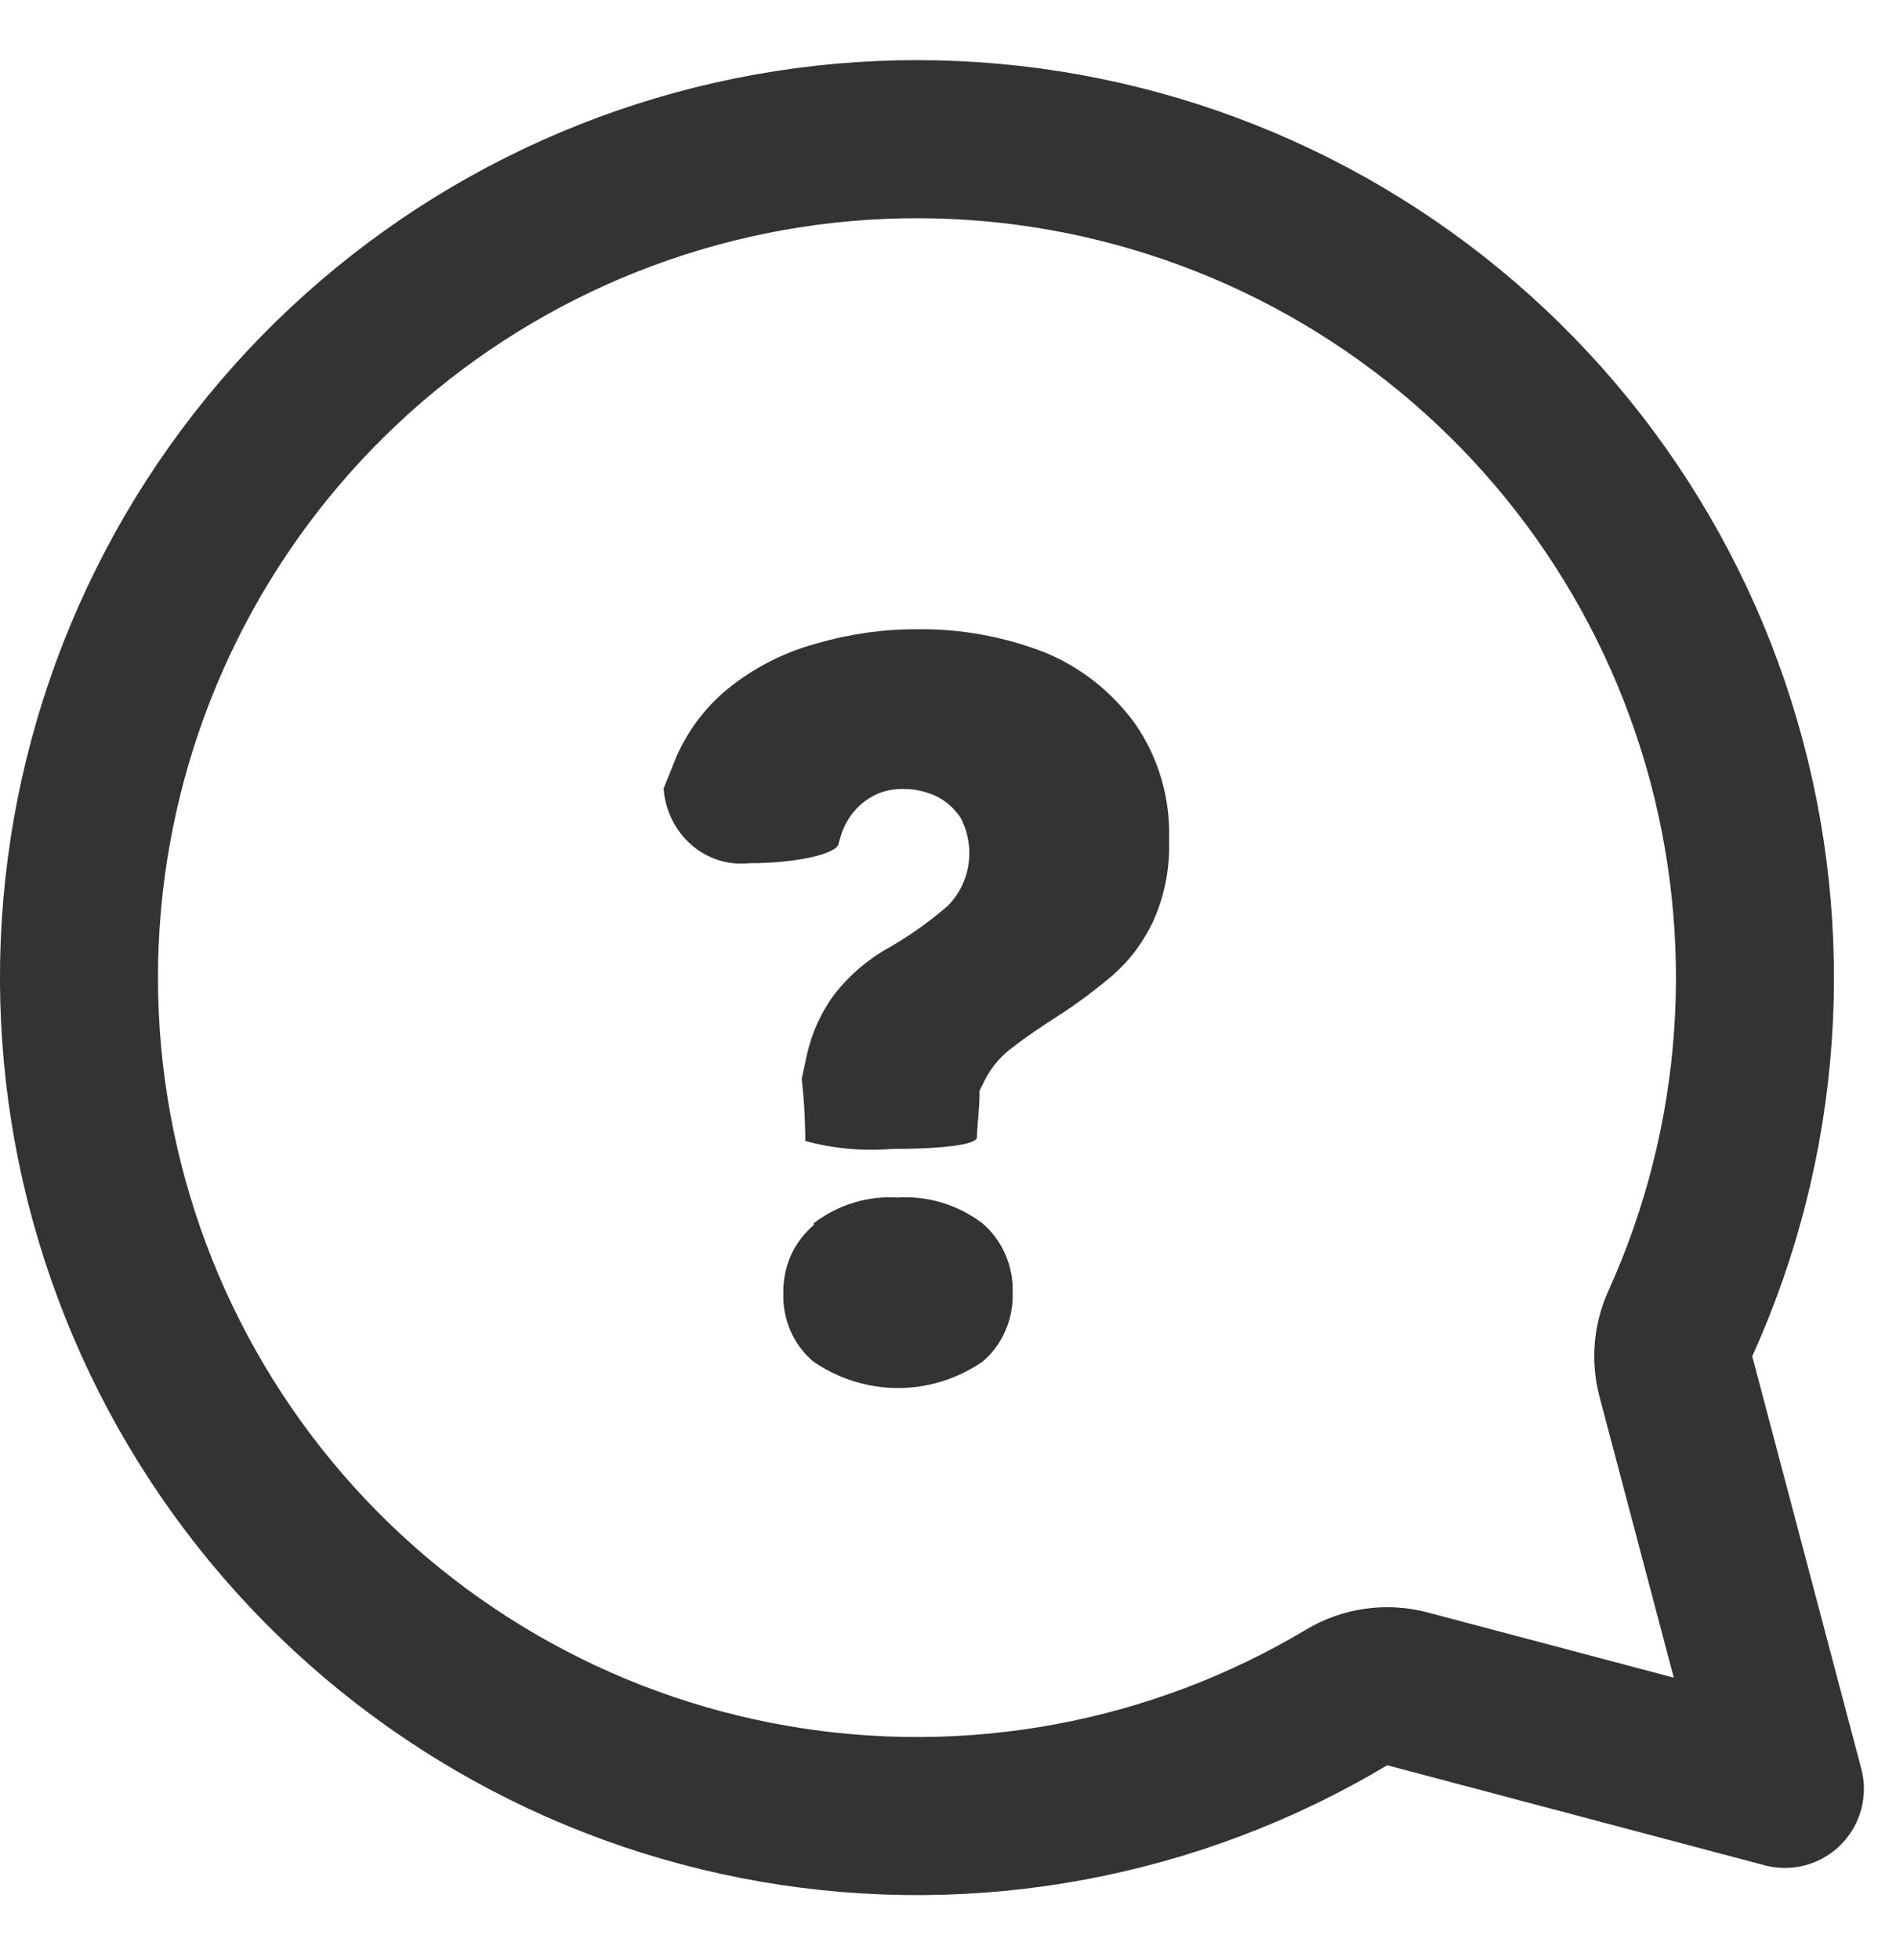 <svg width="30" height="31" viewBox="0 0 30 31" fill="none" xmlns="http://www.w3.org/2000/svg">
<path d="M10.705 11.96C10.905 11.51 11.212 11.121 11.596 10.83C11.997 10.524 12.451 10.301 12.933 10.173C13.448 10.024 13.982 9.949 14.517 9.951C15.207 9.943 15.893 10.068 16.539 10.321C17.099 10.551 17.588 10.937 17.954 11.436C18.33 11.972 18.521 12.625 18.498 13.289C18.513 13.732 18.426 14.173 18.244 14.574C18.092 14.897 17.878 15.184 17.614 15.416C17.362 15.631 17.097 15.831 16.822 16.014C16.497 16.221 16.235 16.398 16.037 16.553C15.852 16.684 15.7 16.858 15.592 17.062L15.5 17.247C15.5 17.542 15.457 17.86 15.457 17.985C15.457 18.111 14.849 18.17 14.107 18.17C13.648 18.207 13.187 18.165 12.742 18.044C12.742 17.985 12.742 17.542 12.685 17.062L12.763 16.701C12.839 16.346 12.989 16.013 13.201 15.726C13.439 15.422 13.732 15.171 14.064 14.987C14.392 14.799 14.702 14.579 14.991 14.33C15.17 14.154 15.287 13.92 15.325 13.666C15.362 13.411 15.316 13.152 15.196 12.927C15.097 12.78 14.963 12.662 14.807 12.588C14.644 12.514 14.468 12.476 14.29 12.477C14.142 12.474 13.995 12.504 13.859 12.566C13.733 12.625 13.62 12.711 13.526 12.817C13.432 12.924 13.361 13.049 13.315 13.186L13.272 13.326C13.272 13.503 12.607 13.651 11.858 13.651C11.694 13.669 11.528 13.653 11.37 13.603C11.213 13.553 11.066 13.471 10.939 13.36C10.813 13.25 10.709 13.114 10.633 12.961C10.558 12.808 10.512 12.641 10.5 12.47L10.705 11.96ZM12.876 19.344C13.26 19.051 13.731 18.907 14.206 18.938C14.683 18.908 15.155 19.052 15.542 19.344C15.698 19.476 15.823 19.644 15.906 19.835C15.99 20.026 16.03 20.235 16.023 20.444C16.03 20.653 15.99 20.86 15.906 21.05C15.823 21.24 15.698 21.407 15.542 21.537C15.146 21.807 14.682 21.951 14.209 21.951C13.736 21.951 13.273 21.807 12.876 21.537C12.719 21.408 12.593 21.241 12.51 21.051C12.426 20.861 12.387 20.653 12.395 20.444C12.391 20.239 12.433 20.036 12.516 19.85C12.6 19.665 12.723 19.502 12.876 19.374V19.344Z" fill="#333333"/>
<path d="M26.587 20.932C26.468 21.194 26.443 21.489 26.517 21.768L28.242 28.29L22.27 26.708C21.945 26.622 21.598 26.671 21.309 26.843C18.588 28.469 15.375 29.066 12.252 28.526C9.129 27.987 6.303 26.346 4.285 23.903C2.267 21.459 1.191 18.373 1.252 15.204C1.314 12.036 2.508 8.994 4.619 6.629C6.729 4.265 9.617 2.736 12.759 2.317C15.9 1.899 19.088 2.619 21.744 4.349C24.4 6.078 26.349 8.701 27.237 11.743C28.125 14.786 27.895 18.046 26.587 20.932Z" stroke="#333333" stroke-width="2.5" stroke-linecap="round" stroke-linejoin="round"/>
</svg>
